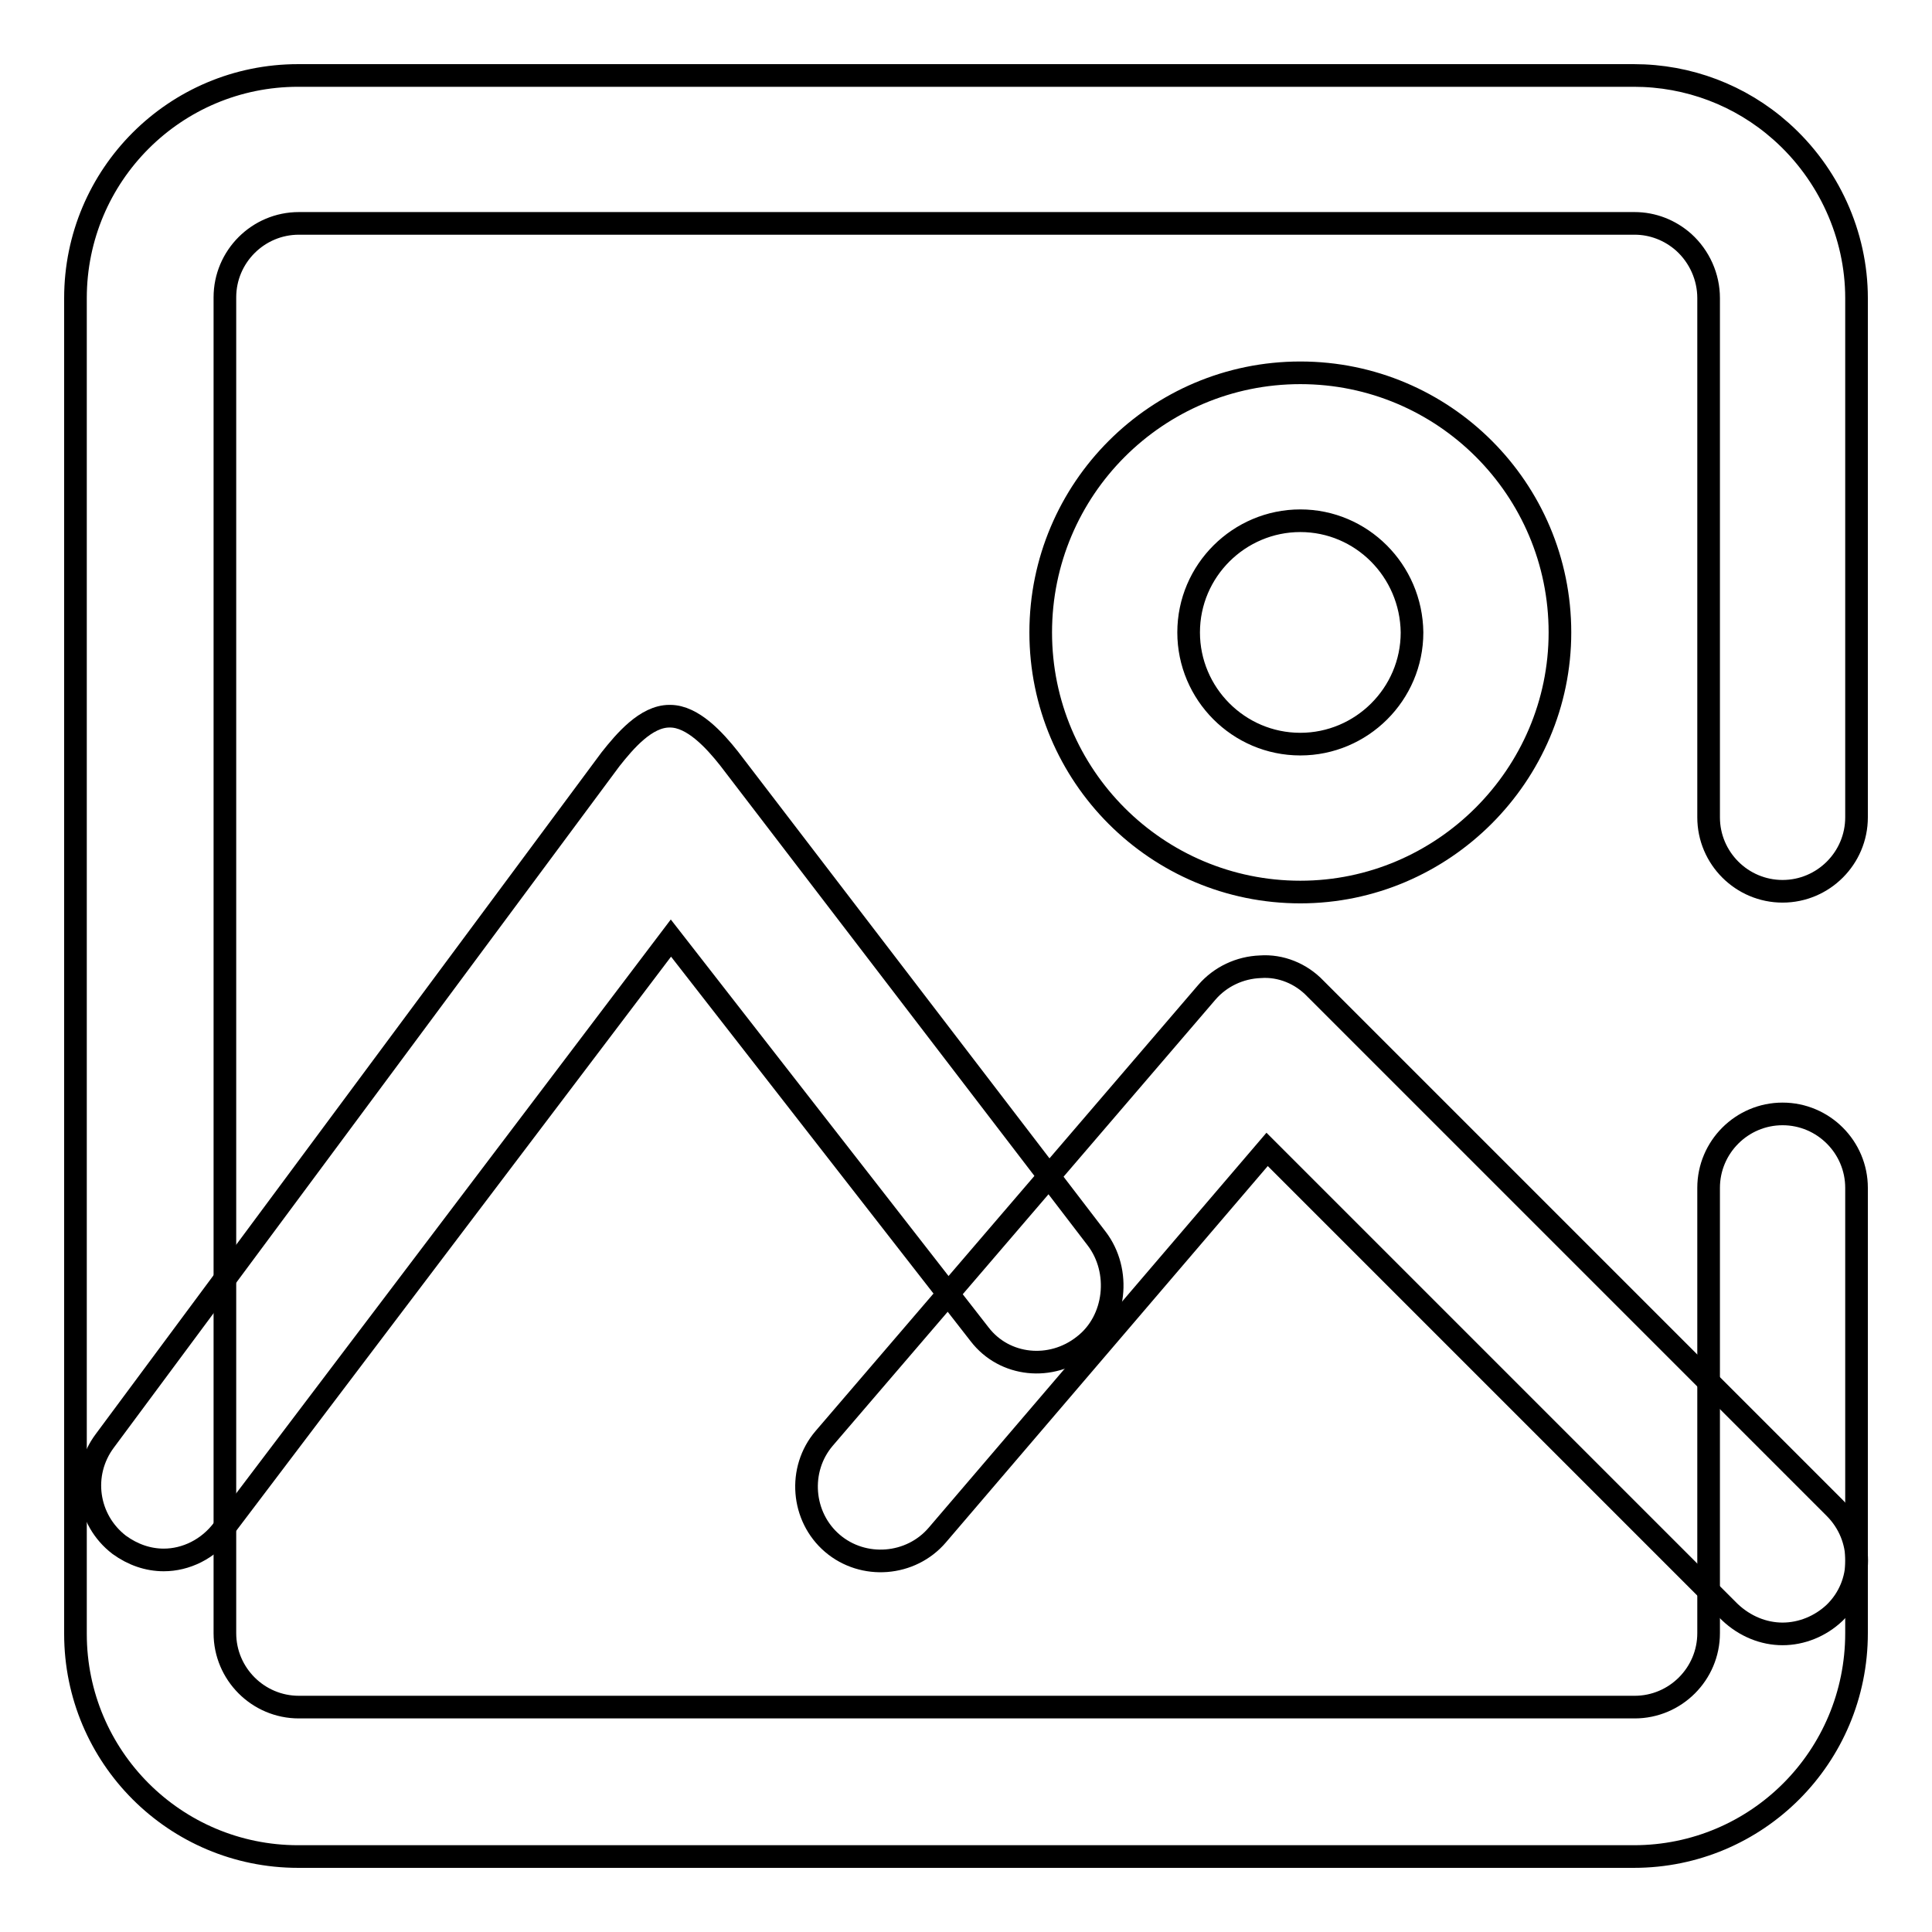 <?xml version="1.0" encoding="utf-8"?>
<!-- Svg Vector Icons : http://www.onlinewebfonts.com/icon -->
<!DOCTYPE svg PUBLIC "-//W3C//DTD SVG 1.1//EN" "http://www.w3.org/Graphics/SVG/1.1/DTD/svg11.dtd">
<svg version="1.1" xmlns="http://www.w3.org/2000/svg" xmlns:xlink="http://www.w3.org/1999/xlink" x="0px" y="0px" viewBox="0 0 256 256" enable-background="new 0 0 256 256" xml:space="preserve">
<g><g><path stroke-width="3" fill-opacity="0" stroke="#000000"  d="M216.5,246h-177C23.2,246,10,232.8,10,216.5v-177C10,23.2,23.2,10,39.5,10h177c7.2,0,14.1,2.6,19.5,7.4c6.3,5.6,10,13.7,10,22.1v68.8c0,5.4-4.4,9.8-9.8,9.8c-5.4,0-9.8-4.4-9.8-9.8V39.5c0-2.8-1.2-5.5-3.3-7.4c-1.8-1.6-4.1-2.5-6.5-2.5h-177c-5.4,0-9.8,4.4-9.8,9.8v177c0,5.4,4.4,9.8,9.8,9.8h177c5.4,0,9.8-4.4,9.8-9.8v-59c0-5.4,4.4-9.8,9.8-9.8c5.4,0,9.8,4.4,9.8,9.8v59C246,232.8,232.8,246,216.5,246z"/><path stroke-width="3" fill-opacity="0" stroke="#000000"  d="M236.2,216.5c-2.5,0-5-1-7-2.9l-61.3-61.3l-43.7,51.1c-3.5,4.1-9.8,4.6-13.9,1.1c-4.1-3.5-4.6-9.8-1.1-13.9l50.7-59.1c1.8-2.1,4.4-3.3,7.1-3.4c2.7-0.2,5.4,0.9,7.3,2.9l68.8,68.8c3.9,3.9,3.9,10.1,0,13.9C241.2,215.5,238.7,216.5,236.2,216.5z"/><path stroke-width="3" fill-opacity="0" stroke="#000000"  d="M21.7,206.7c-2.1,0-4.1-0.7-5.9-2c-4.3-3.3-5.2-9.4-1.9-13.8l67-90.3c1.9-2.4,4.7-5.7,7.8-5.7c0,0,0,0,0.1,0c3,0,5.9,3.2,7.8,5.6l48.7,63.6c3.3,4.3,2.6,10.9-1.7,14.2c-4.3,3.4-10.5,2.8-13.8-1.5l-40.9-52.5l-59.3,78.3C27.6,205.3,24.6,206.7,21.7,206.7z"/><path stroke-width="3" fill-opacity="0" stroke="#000000"  d="M172.3,118.2c-19,0-34.4-15.4-34.4-34.4c0-19,15.4-34.4,34.4-34.4c19,0,34.4,15.4,34.4,34.4C206.7,102.7,191.2,118.2,172.3,118.2z M172.3,69c-8.1,0-14.8,6.6-14.8,14.8c0,8.1,6.6,14.8,14.8,14.8c8.1,0,14.8-6.6,14.8-14.8C187,75.6,180.4,69,172.3,69z"/></g></g>
</svg>